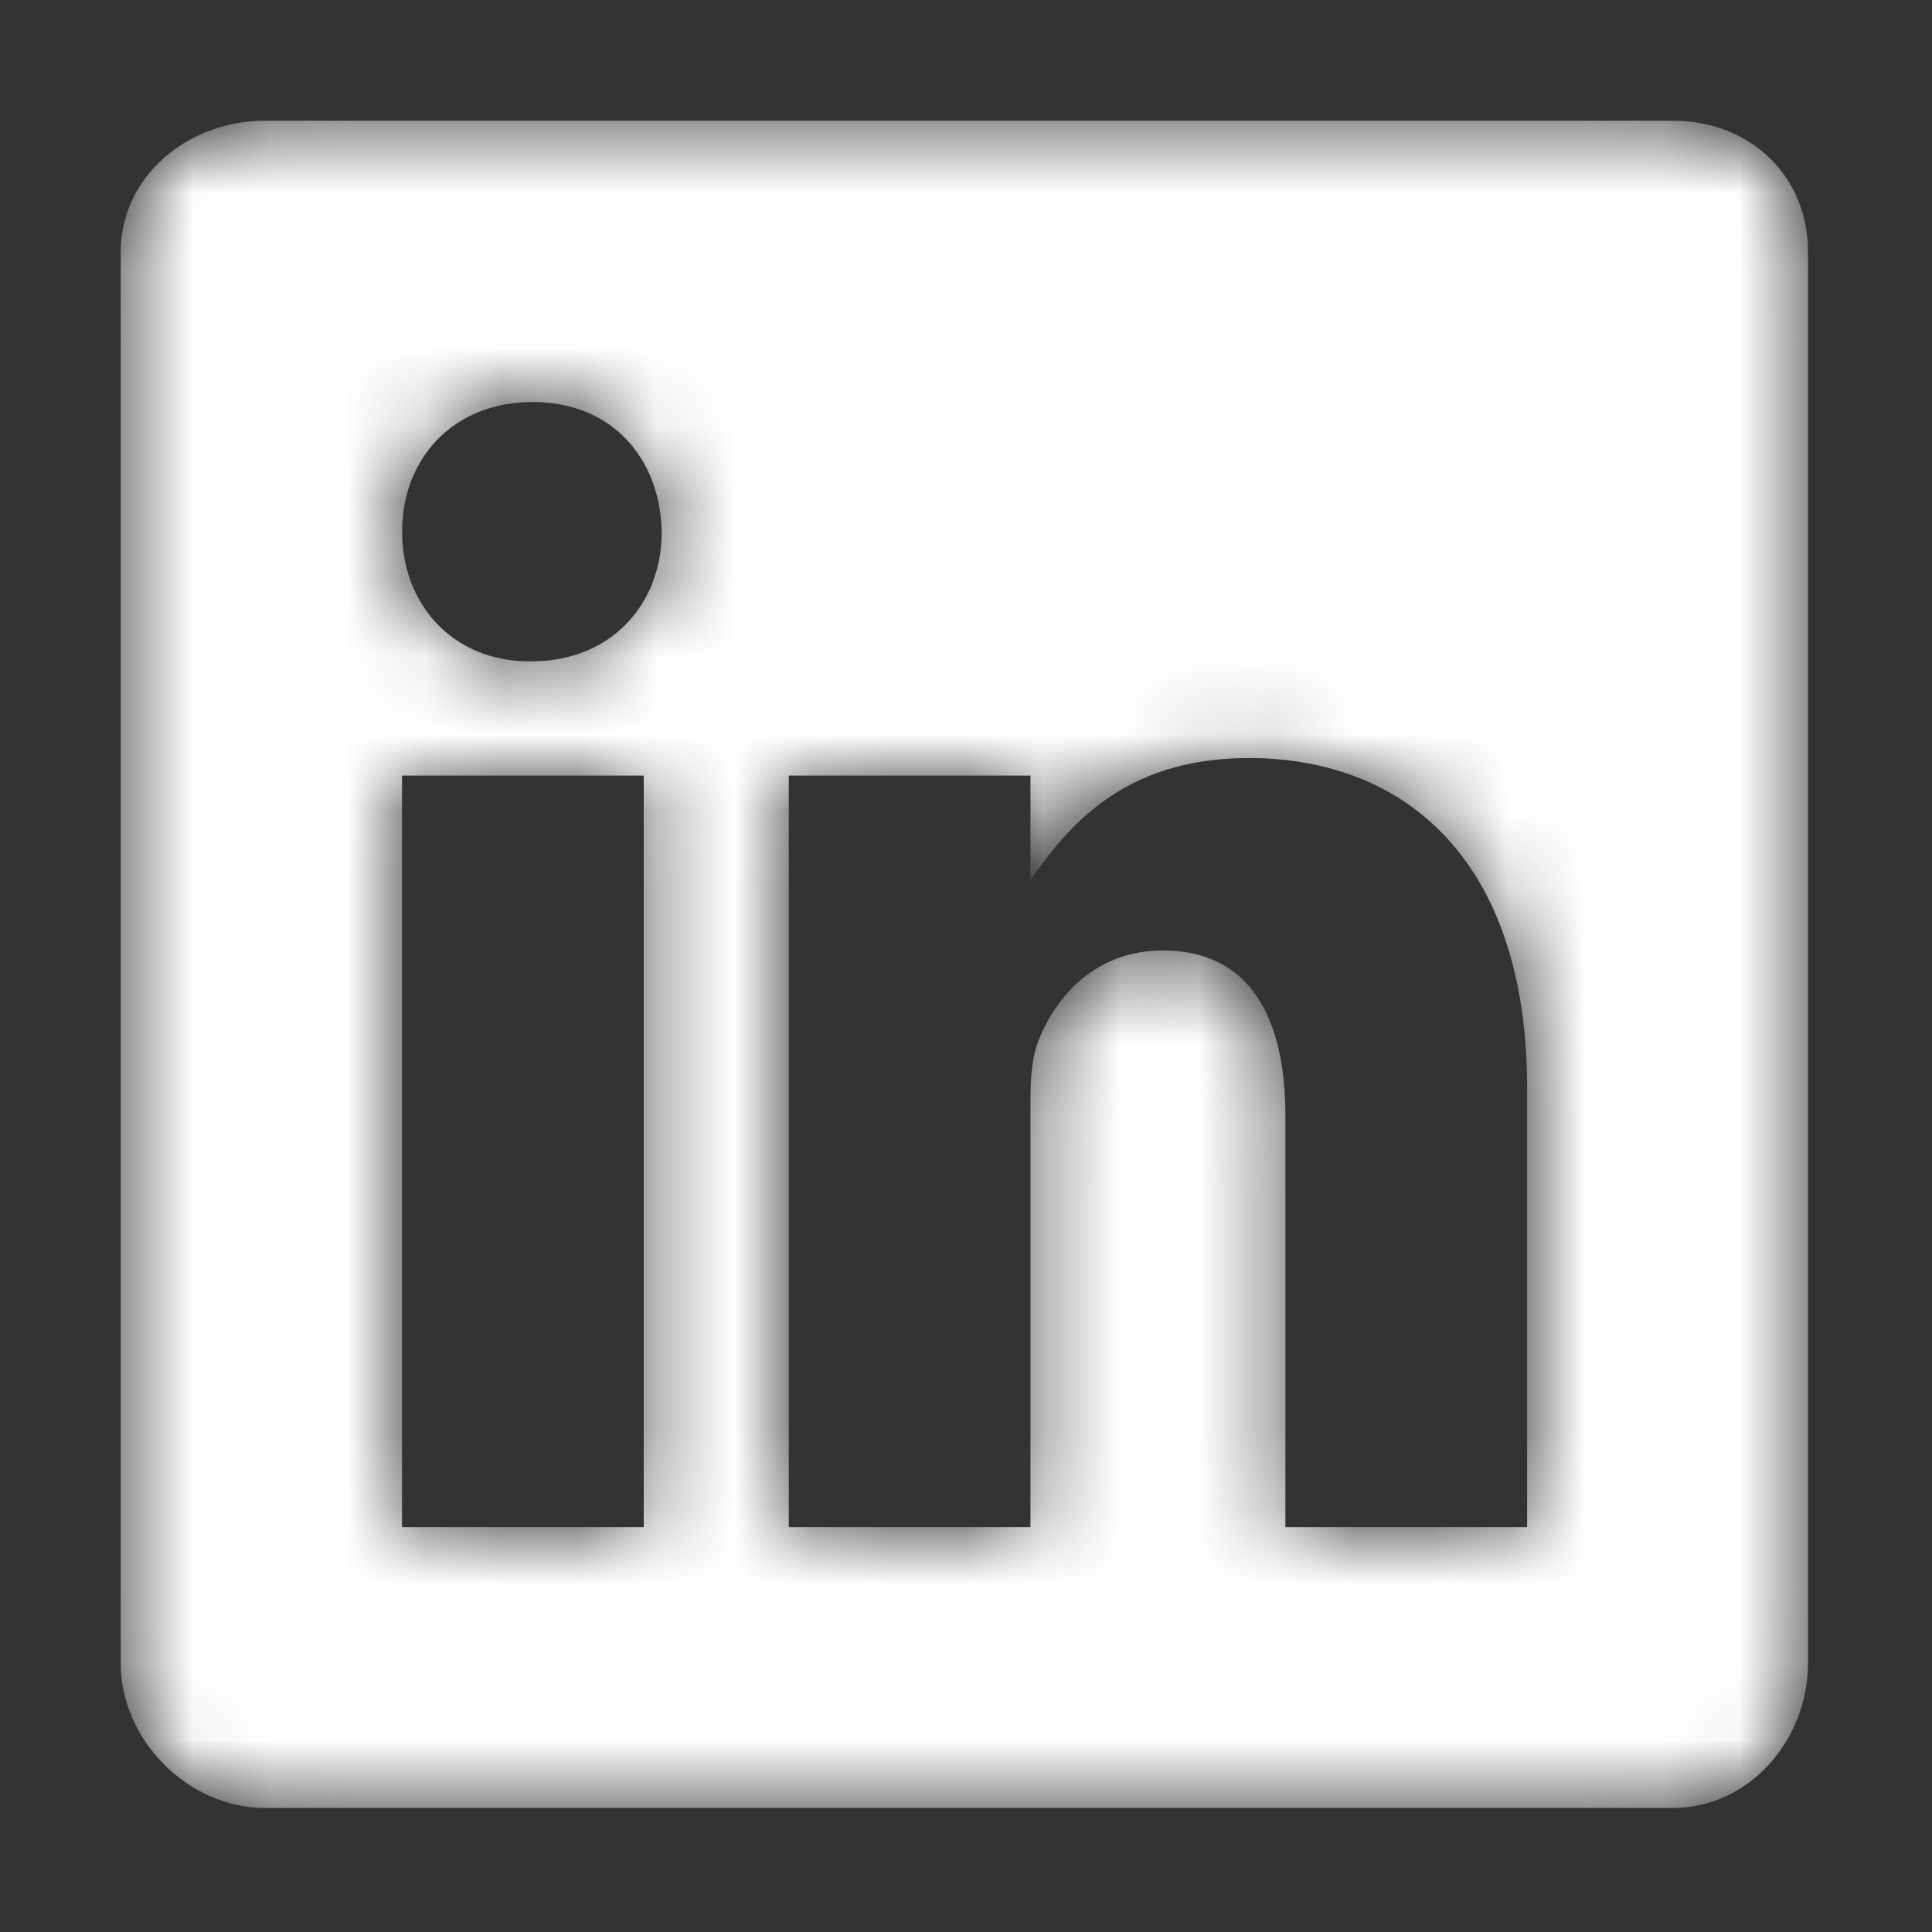 <svg width="25" height="25" viewBox="0 0 25 25" fill="none" xmlns="http://www.w3.org/2000/svg">
<rect x="0" y="0" width="25" height="25" fill="#333333" stroke="none"/>
<mask id="mask0_9341_14827" style="mask-type:alpha" maskUnits="userSpaceOnUse" x="1" y="1" width="23" height="23">
<path d="M21.649 1.562H3.428C2.432 1.562 1.562 2.279 1.562 3.263V21.524C1.562 22.513 2.432 23.395 3.428 23.395H21.643C22.644 23.395 23.395 22.507 23.395 21.524V3.263C23.401 2.279 22.644 1.562 21.649 1.562ZM8.33 19.761H5.202V10.036H8.33V19.761ZM6.874 8.558H6.852C5.851 8.558 5.203 7.812 5.203 6.88C5.203 5.93 5.868 5.202 6.891 5.202C7.915 5.202 8.541 5.925 8.563 6.88C8.563 7.812 7.915 8.558 6.874 8.558ZM19.761 19.761H16.633V14.444C16.633 13.17 16.178 12.299 15.046 12.299C14.182 12.299 13.67 12.884 13.443 13.454C13.357 13.659 13.334 13.937 13.334 14.222V19.761H10.207V10.036H13.334V11.389C13.79 10.741 14.501 9.809 16.155 9.809C18.208 9.809 19.761 11.162 19.761 14.08L19.761 19.761Z" fill="white"/>
</mask>
<g mask="url(#mask0_9341_14827)">
<path d="M21.649 1.562H3.428C2.432 1.562 1.562 2.279 1.562 3.263V21.524C1.562 22.513 2.432 23.395 3.428 23.395H21.643C22.644 23.395 23.395 22.507 23.395 21.524V3.263C23.401 2.279 22.644 1.562 21.649 1.562ZM8.33 19.761H5.202V10.036H8.33V19.761ZM6.874 8.558H6.852C5.851 8.558 5.203 7.812 5.203 6.88C5.203 5.93 5.868 5.202 6.891 5.202C7.915 5.202 8.541 5.925 8.563 6.88C8.563 7.812 7.915 8.558 6.874 8.558ZM19.761 19.761H16.633V14.444C16.633 13.17 16.178 12.299 15.046 12.299C14.182 12.299 13.67 12.884 13.443 13.454C13.357 13.659 13.334 13.937 13.334 14.222V19.761H10.207V10.036H13.334V11.389C13.79 10.741 14.501 9.809 16.155 9.809C18.208 9.809 19.761 11.162 19.761 14.08L19.761 19.761Z" fill="white"/>
</g>
</svg>
